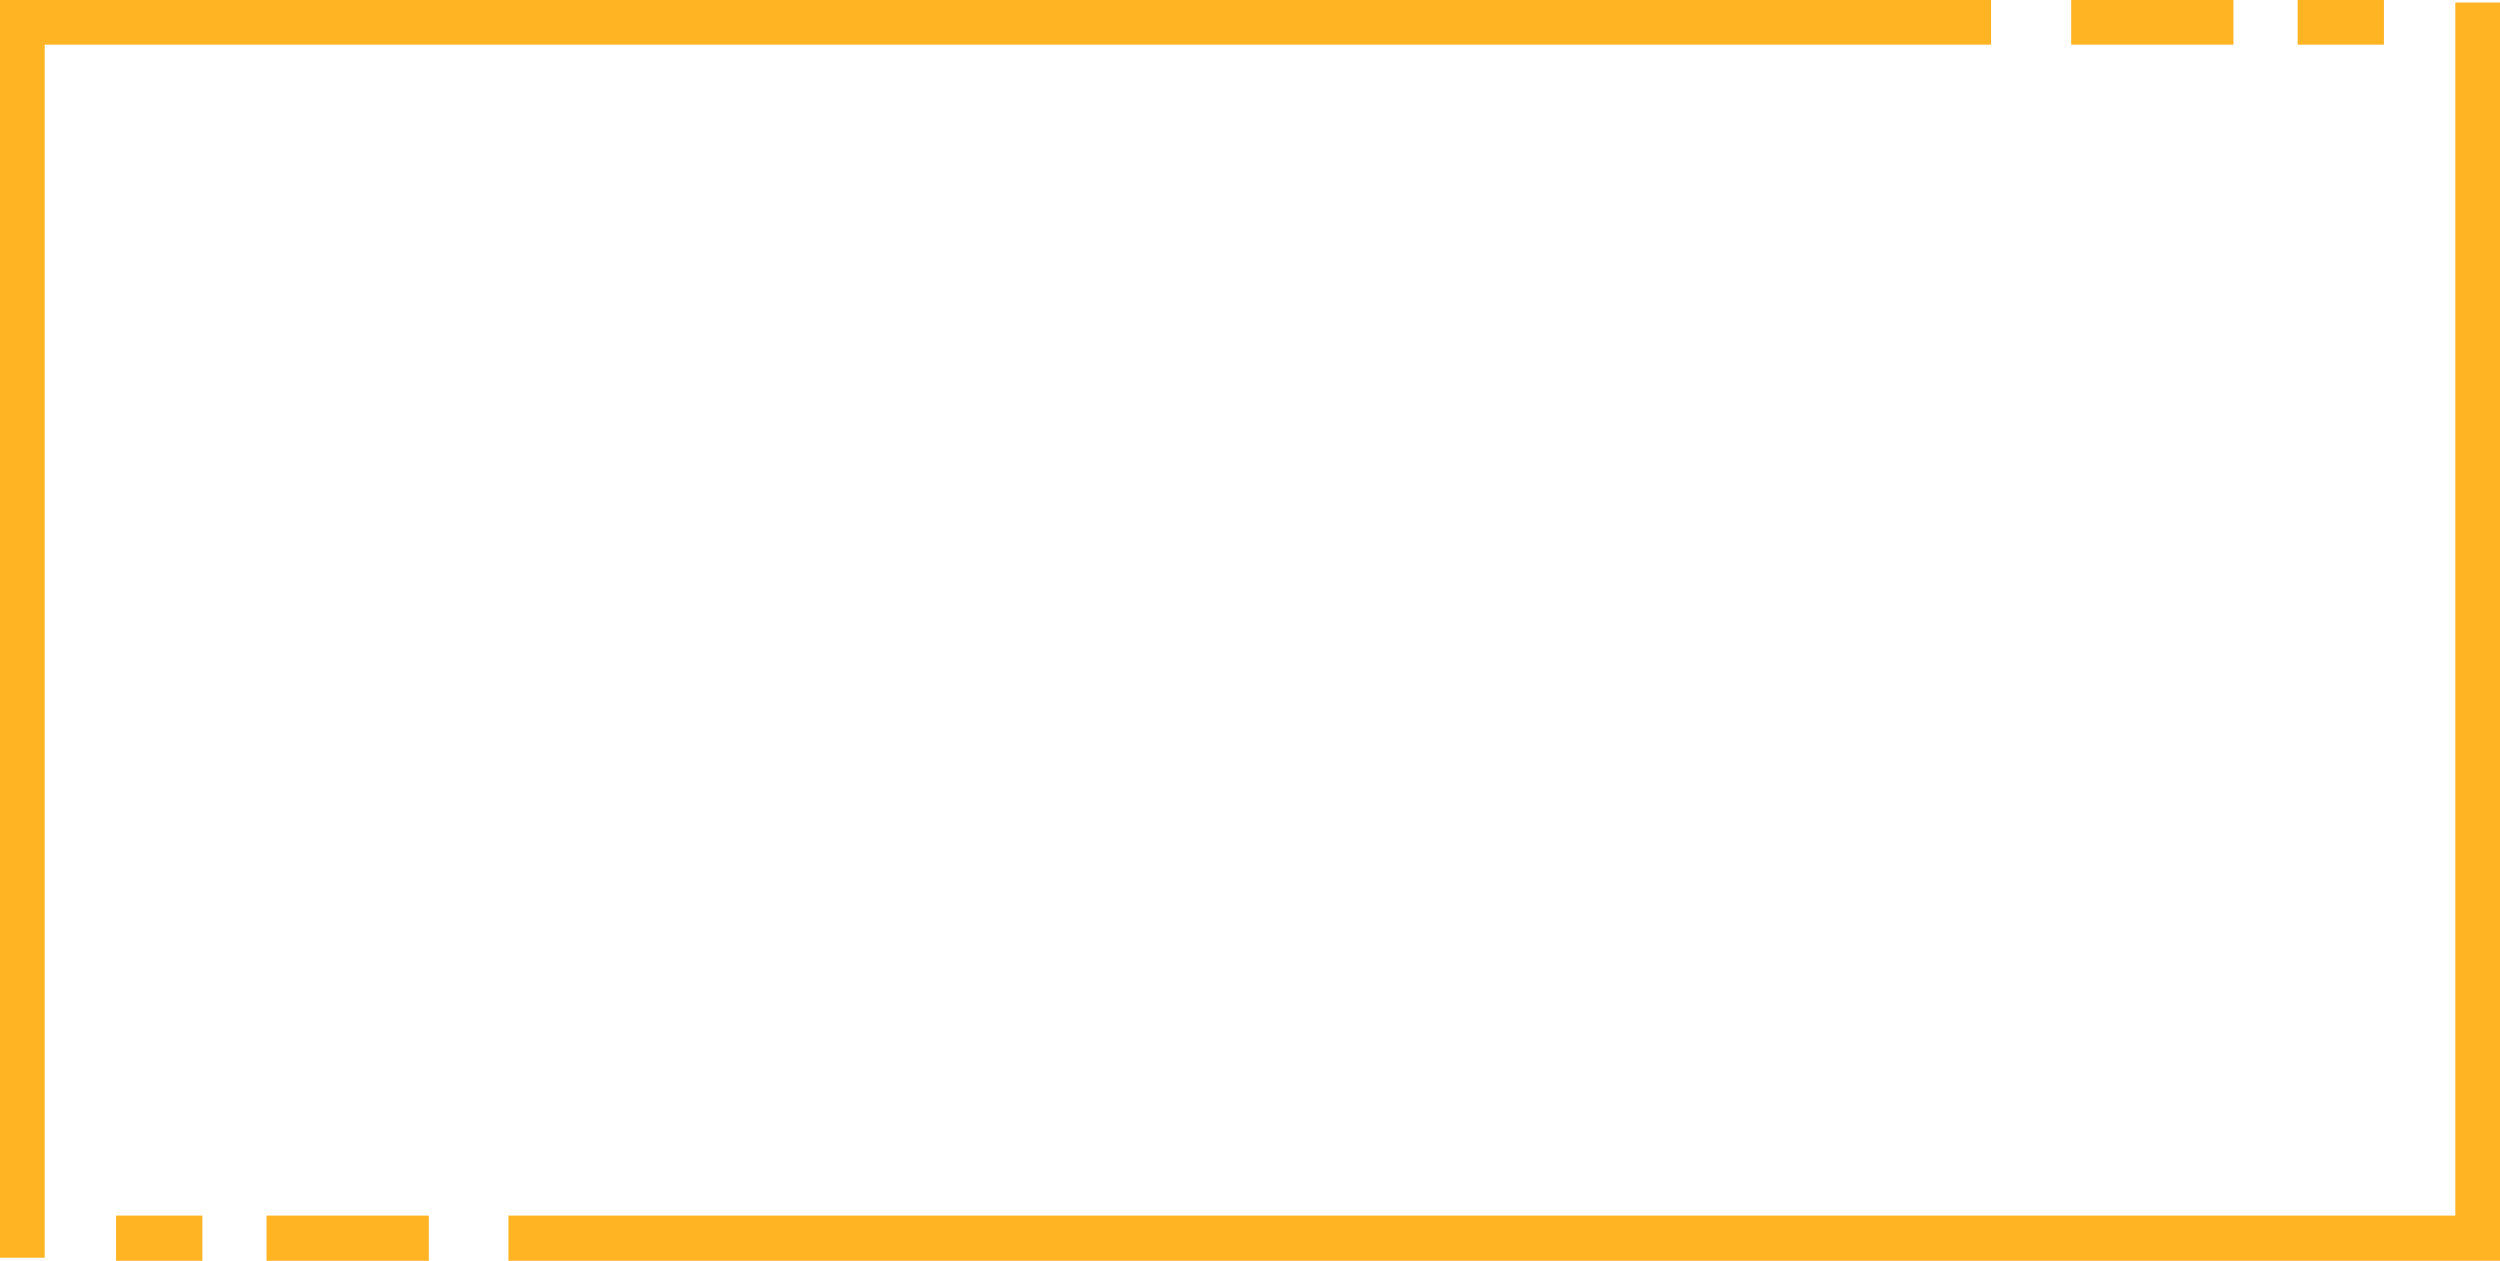<?xml version="1.0" encoding="UTF-8" standalone="no"?><svg xmlns="http://www.w3.org/2000/svg" xmlns:xlink="http://www.w3.org/1999/xlink" data-name="Layer 1" fill="#ffb424" height="245.5" preserveAspectRatio="xMidYMid meet" version="1" viewBox="16.1 131.9 486.8 245.5" width="486.8" zoomAndPan="magnify"><g id="change1_1"><path d="M451,140.6H419.4v-8.7H451Zm29.3-8.7H463.5v8.7h16.8Zm-76.5,0H16.1V376.8h8.7V140.6h379ZM68,377.4H99.6v-8.8H68Zm-29.3,0H55.5v-8.8H38.7Zm455.5-245V368.6H115.1v8.8H502.9v-245Z" fill="inherit"/></g></svg>